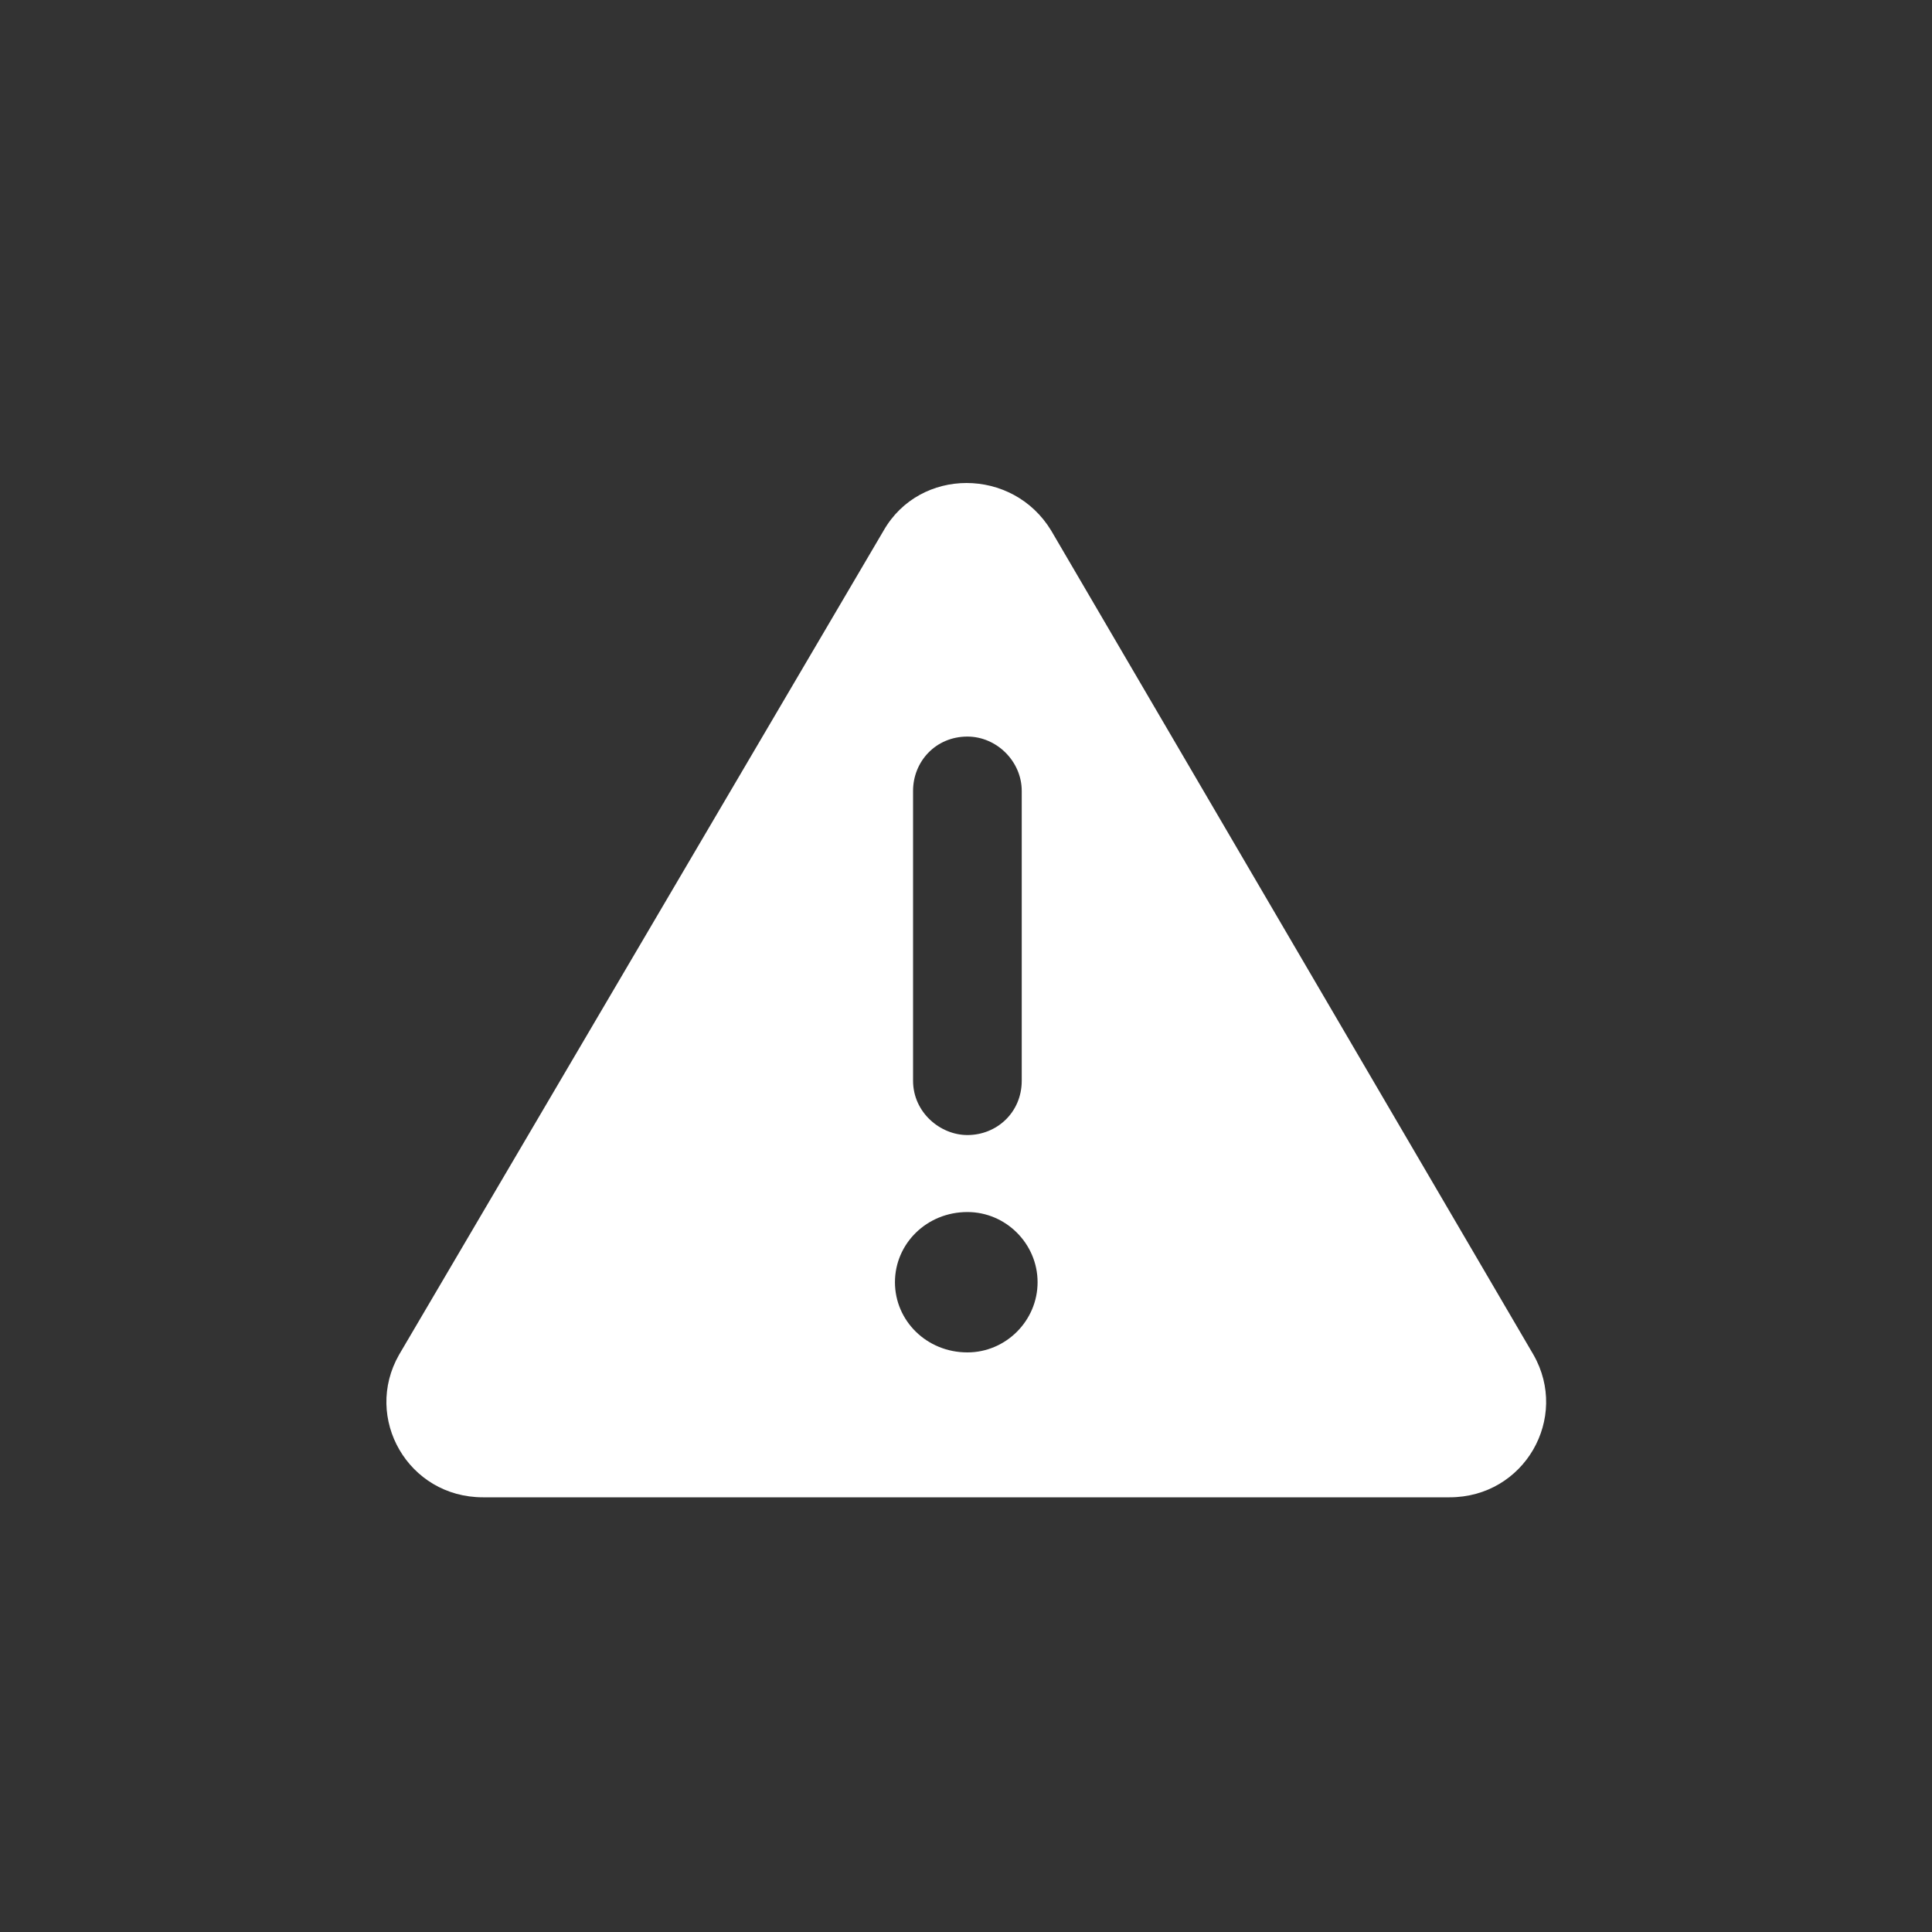 <svg width="40" height="40" viewBox="0 0 40 40" fill="none" xmlns="http://www.w3.org/2000/svg">
<rect x="0" y="0" width="40" height="40" fill="#333333" stroke="none"/>
<path d="M31.748 28.047C32.498 29.359 31.56 31 30.013 31H9.998C8.451 31 7.513 29.359 8.263 28.047L18.295 10.984C19.045 9.672 20.966 9.672 21.763 10.984L31.748 28.047ZM18.904 16.375V22.375C18.904 23.031 19.466 23.5 20.029 23.5C20.638 23.5 21.154 23.031 21.154 22.375V16.375C21.154 15.766 20.638 15.25 20.029 15.25C19.373 15.25 18.904 15.766 18.904 16.375ZM20.029 28C20.826 28 21.482 27.344 21.482 26.547C21.482 25.75 20.826 25.094 20.029 25.094C19.185 25.094 18.529 25.75 18.529 26.547C18.529 27.344 19.185 28 20.029 28Z" fill="white"/>
</svg>
